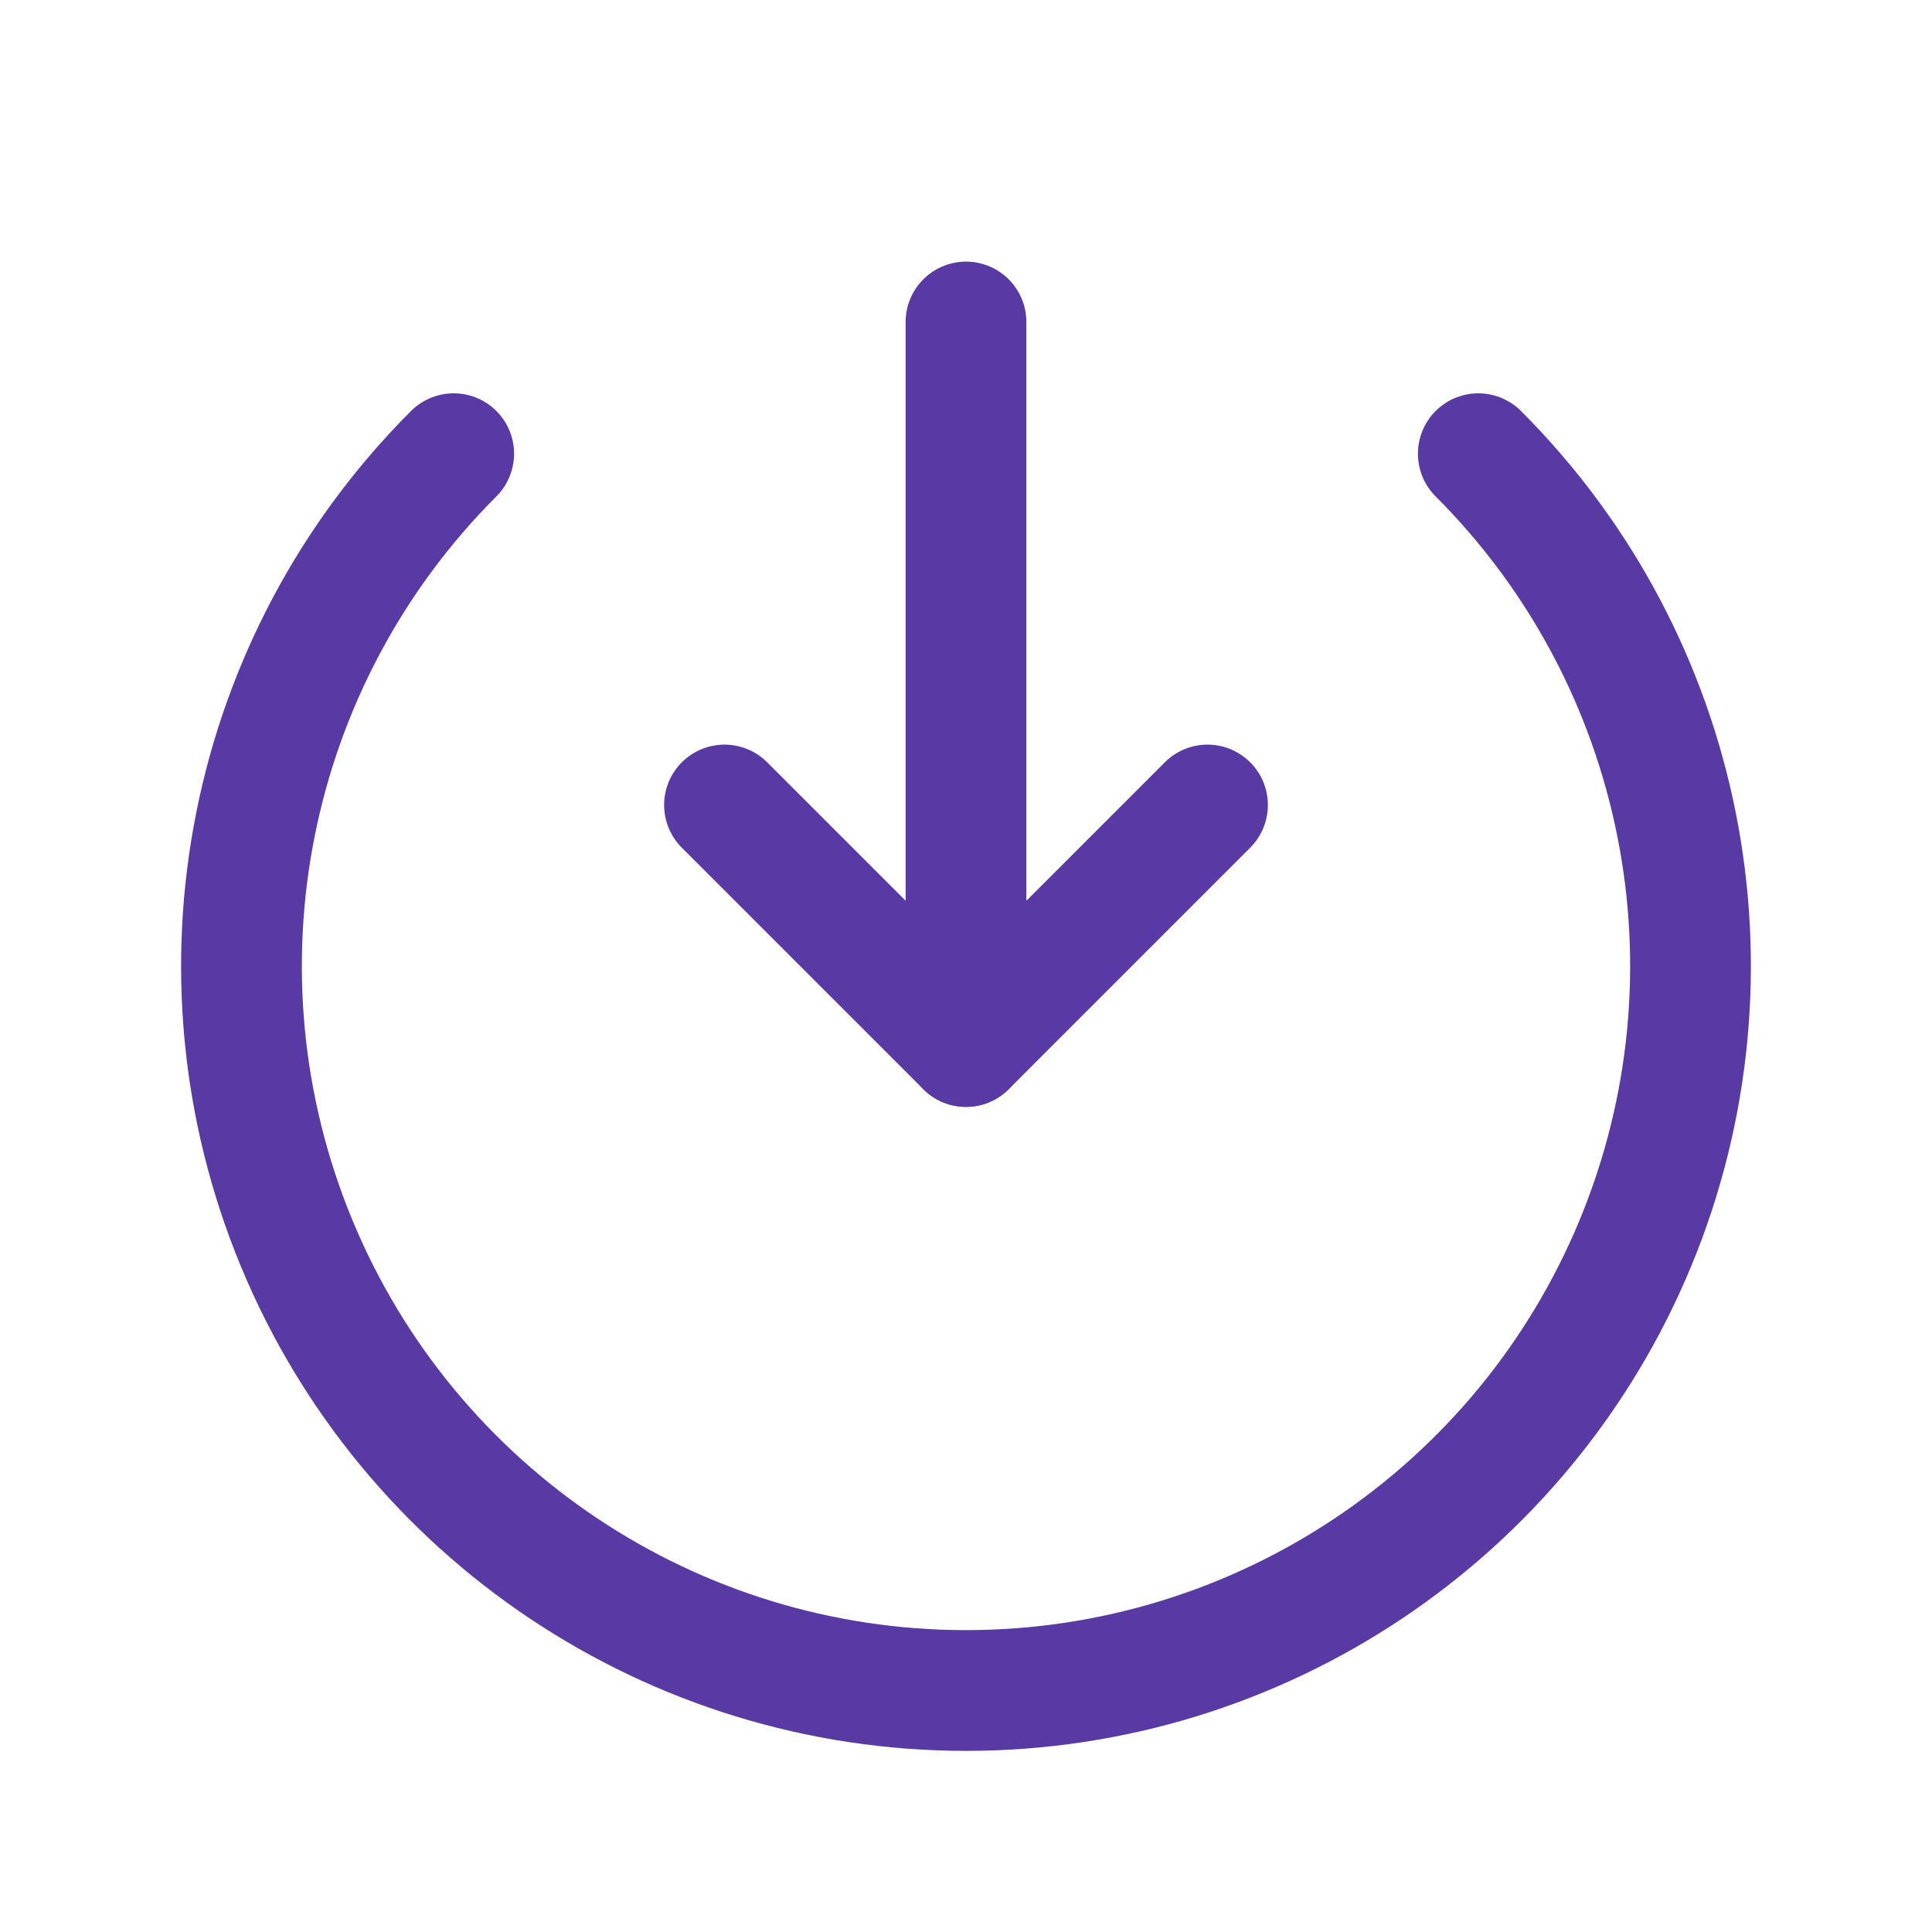 <svg width="24" height="24" viewBox="0 0 24 24" fill="none" xmlns="http://www.w3.org/2000/svg">
<path d="M18.364 5.636C20.938 8.21 21.708 12.081 20.315 15.444C18.922 18.807 15.64 21 12 21C8.36 21 5.078 18.807 3.685 15.444C2.292 12.081 3.062 8.21 5.636 5.636" stroke="#5939A4" stroke-width="1.5" stroke-linecap="round" stroke-linejoin="round"/>
<path d="M12 4V13" stroke="#5939A4" stroke-width="1.5" stroke-linecap="round" stroke-linejoin="round"/>
<path d="M9 10L12 13L15 10" stroke="#5939A4" stroke-width="1.5" stroke-linecap="round" stroke-linejoin="round"/>
</svg>
